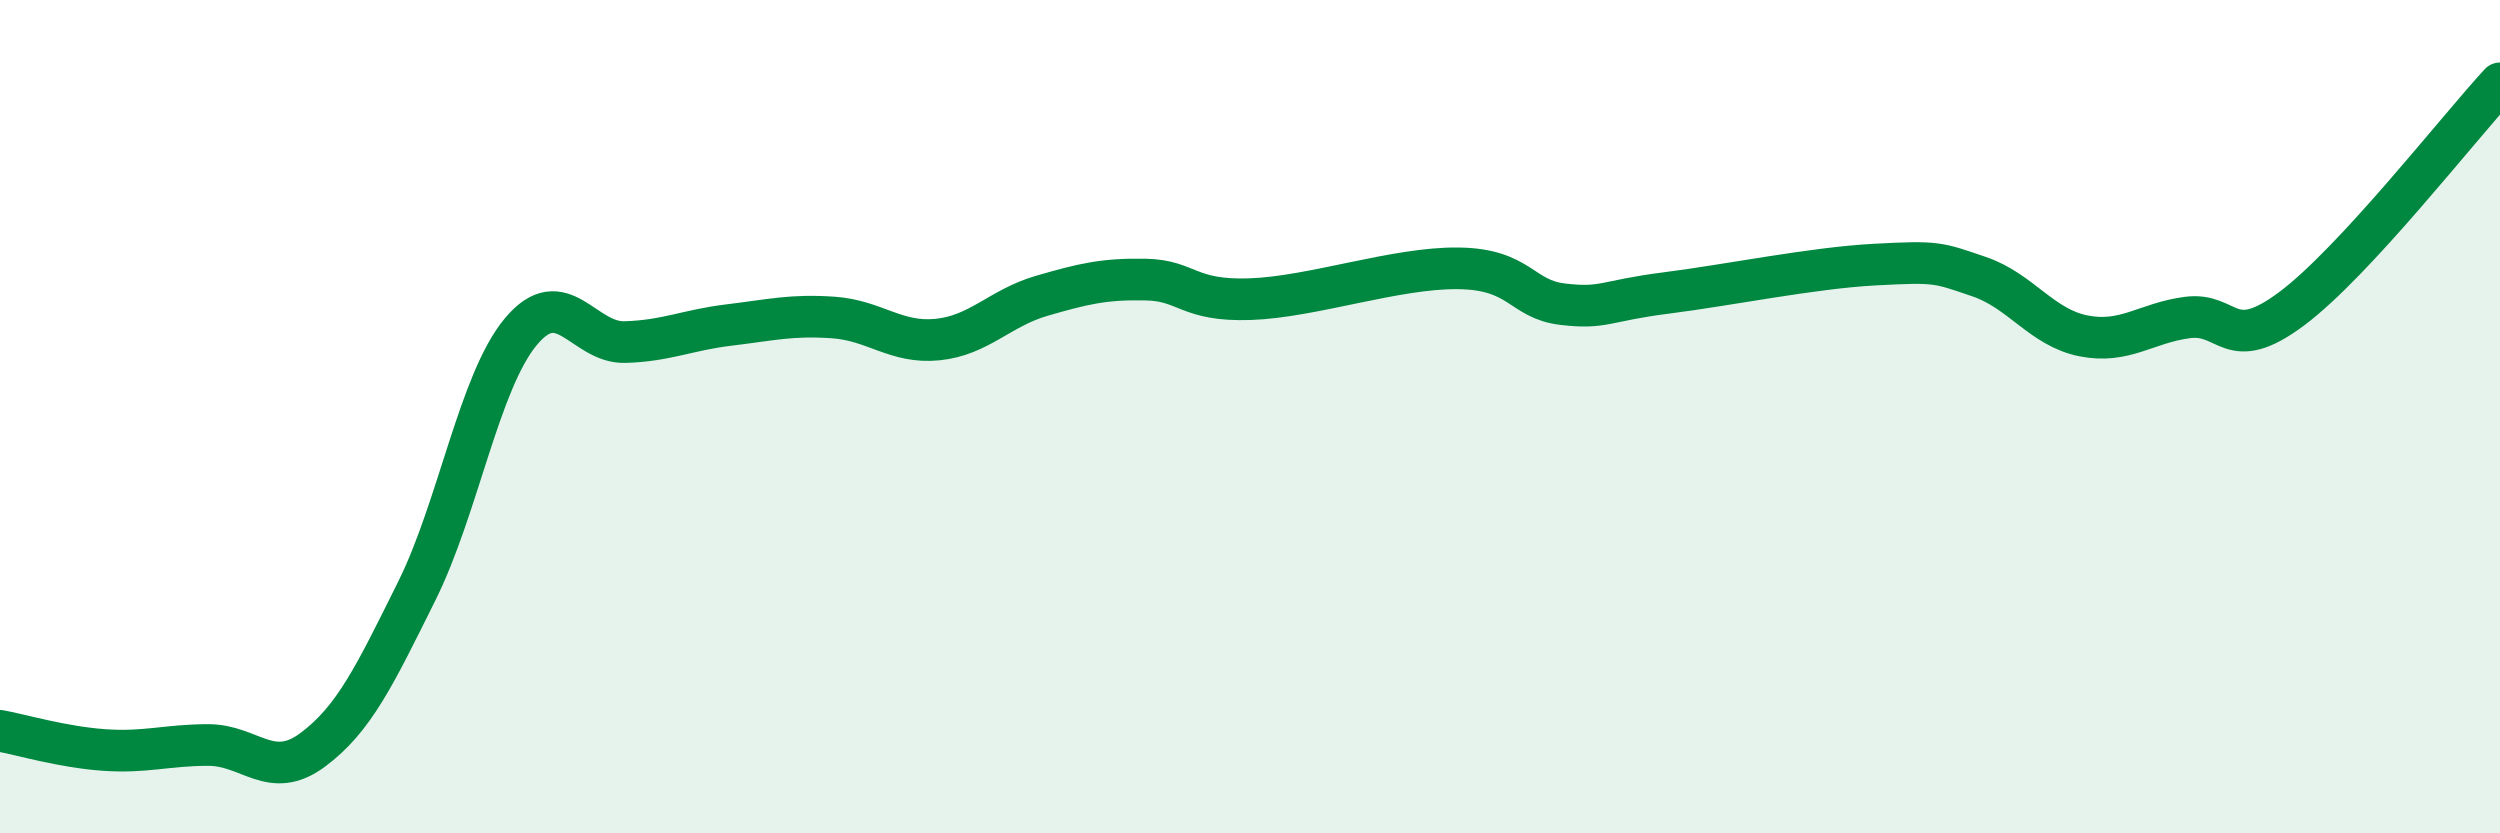 
    <svg width="60" height="20" viewBox="0 0 60 20" xmlns="http://www.w3.org/2000/svg">
      <path
        d="M 0,17.54 C 0.5,17.63 1.5,17.93 2.5,18 C 3.5,18.07 4,17.88 5,17.88 C 6,17.88 6.5,18.74 7.5,18 C 8.5,17.26 9,16.2 10,14.19 C 11,12.18 11.5,9.16 12.5,7.96 C 13.5,6.76 14,8.24 15,8.21 C 16,8.18 16.5,7.92 17.5,7.8 C 18.5,7.68 19,7.55 20,7.62 C 21,7.69 21.5,8.25 22.5,8.15 C 23.5,8.05 24,7.39 25,7.1 C 26,6.81 26.5,6.69 27.5,6.71 C 28.5,6.73 28.5,7.23 30,7.18 C 31.5,7.13 33.5,6.42 35,6.44 C 36.5,6.46 36.5,7.18 37.5,7.3 C 38.5,7.42 38.5,7.22 40,7.03 C 41.5,6.84 43.5,6.43 45,6.35 C 46.5,6.27 46.5,6.3 47.5,6.64 C 48.5,6.98 49,7.86 50,8.06 C 51,8.26 51.5,7.75 52.5,7.62 C 53.5,7.49 53.5,8.53 55,7.41 C 56.5,6.29 59,3.08 60,2L60 20L0 20Z"
        fill="#008740"
        opacity="0.1"
        stroke-linecap="round"
        stroke-linejoin="round"
      />
      <path
        d="M 0,17.54 C 0.5,17.63 1.5,17.93 2.5,18 C 3.5,18.07 4,17.88 5,17.88 C 6,17.88 6.5,18.74 7.5,18 C 8.5,17.26 9,16.2 10,14.19 C 11,12.18 11.5,9.16 12.5,7.96 C 13.5,6.76 14,8.24 15,8.21 C 16,8.18 16.5,7.92 17.5,7.8 C 18.5,7.68 19,7.55 20,7.62 C 21,7.69 21.5,8.25 22.5,8.15 C 23.5,8.05 24,7.39 25,7.1 C 26,6.81 26.5,6.69 27.5,6.71 C 28.5,6.73 28.5,7.23 30,7.18 C 31.5,7.13 33.5,6.42 35,6.44 C 36.5,6.46 36.5,7.18 37.5,7.3 C 38.5,7.42 38.5,7.22 40,7.03 C 41.5,6.84 43.5,6.43 45,6.35 C 46.5,6.27 46.5,6.3 47.5,6.64 C 48.5,6.98 49,7.86 50,8.06 C 51,8.26 51.5,7.75 52.5,7.62 C 53.5,7.49 53.5,8.53 55,7.41 C 56.5,6.29 59,3.08 60,2"
        stroke="#008740"
        stroke-width="1"
        fill="none"
        stroke-linecap="round"
        stroke-linejoin="round"
      />
    </svg>
  